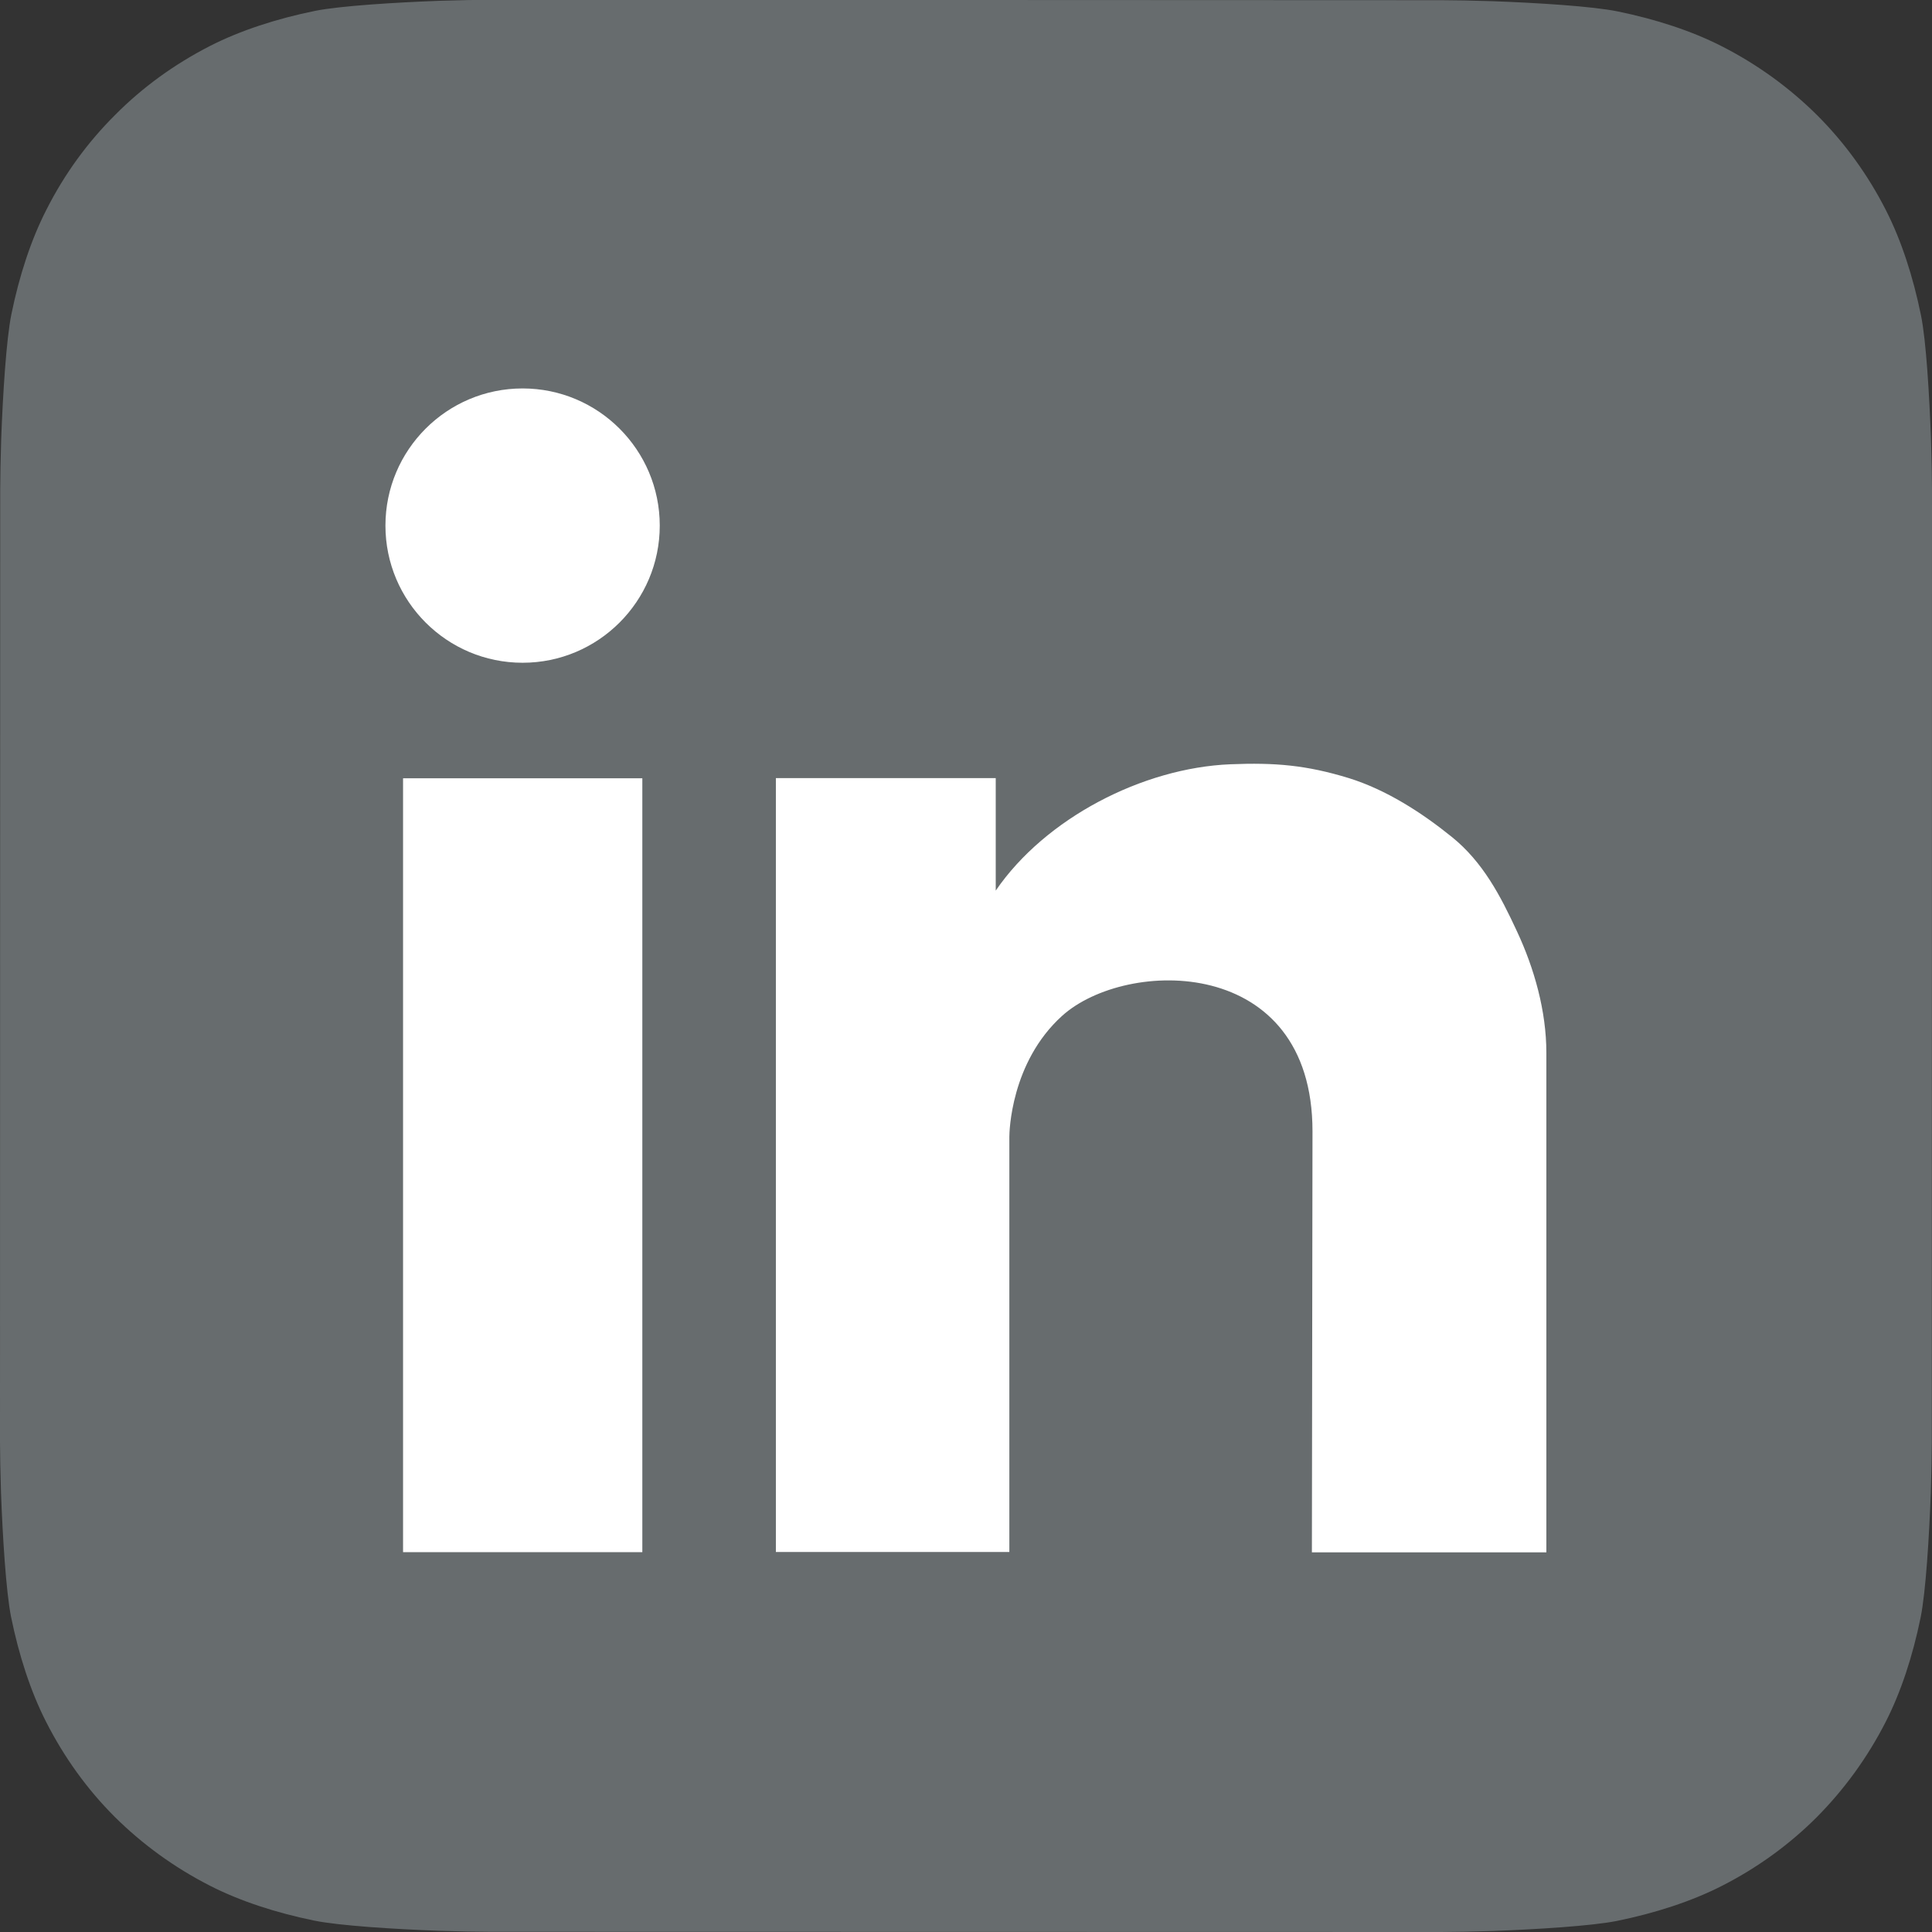 <?xml version="1.0" encoding="utf-8"?>
<!-- Generator: Adobe Illustrator 24.0.3, SVG Export Plug-In . SVG Version: 6.00 Build 0)  -->
<svg version="1.1" xmlns="http://www.w3.org/2000/svg" xmlns:xlink="http://www.w3.org/1999/xlink" x="0px" y="0px"
	 viewBox="0 0 964.9 964.9" style="enable-background:new 0 0 964.9 964.9;" xml:space="preserve">
<rect x="0" y="0" width="964.9" height="964.9" fill="#333333" stroke="none"/>
<style type="text/css">
	.st0{fill-rule:evenodd;clip-rule:evenodd;fill:#676C6E;}
	.st1{fill-rule:evenodd;clip-rule:evenodd;fill:#FFFFFF;}
</style>
<g id="Bg">
</g>
<g id="Layer_1_10_">
	<g>
		<path class="st0" d="M964.8,720c0,5.3-0.2,16.7-0.5,25.6c-0.8,21.7-2.5,49.6-5.1,62.3c-3.9,19.1-9.8,37.2-17.5,52.2
			c-9.1,17.8-20.7,33.7-34.4,47.5c-13.7,13.7-29.7,25.3-47.4,34.3c-15.1,7.7-33.3,13.6-52.5,17.5c-12.6,2.5-40.3,4.2-61.9,5
			c-8.9,0.3-20.3,0.5-25.6,0.5l-475.1-0.1c-5.3,0-16.7-0.2-25.6-0.5c-21.7-0.8-49.6-2.5-62.3-5.1c-19.1-3.9-37.2-9.8-52.2-17.5
			c-17.8-9.1-33.7-20.7-47.5-34.4C43.5,893.6,32,877.6,23,859.9c-7.7-15.1-13.6-33.3-17.5-52.5c-2.5-12.6-4.2-40.3-5-61.9
			C0.2,736.7,0,725.2,0,719.9l0.1-475.1c0-5.3,0.2-16.7,0.5-25.6c0.8-21.7,2.5-49.6,5.1-62.3c3.9-19.1,9.8-37.2,17.5-52.2
			C32.2,86.9,43.8,71,57.6,57.3C71.3,43.5,87.2,32,105,22.9c15.1-7.7,33.3-13.6,52.5-17.5c12.6-2.5,40.3-4.2,61.9-5
			c8.9-0.3,20.3-0.5,25.6-0.5L720,0.1c5.3,0,16.7,0.2,25.6,0.5c21.7,0.8,49.6,2.5,62.3,5.1c19.1,3.9,37.2,9.8,52.2,17.5
			c17.8,9.1,33.7,20.7,47.5,34.4c13.7,13.7,25.3,29.7,34.3,47.4c7.7,15.1,13.6,33.3,17.5,52.5c2.6,12.6,4.2,40.3,5,61.9
			c0.3,8.9,0.5,20.3,0.5,25.6L964.8,720z"/>
		<path class="st1" d="M192.5,262.5c0-37.8,30.7-68.5,68.5-68.5c37.8,0,68.5,30.7,68.5,68.5c0,37.8-30.7,68.5-68.5,68.5
			C223.2,331,192.5,300.3,192.5,262.5z"/>
		<rect x="201.3" y="388.7" class="st1" width="119.5" height="386.5"/>
		<path class="st1" d="M757.6,465.1c-8.2-17.7-17-34.6-32.5-47.1c-15.1-12.2-32.8-23.6-51.5-29.4c-21.2-6.5-36.9-7.8-59.1-6.9
			c-43.9,1.8-92.5,27-117.2,63.1v-56.2H387.5v386.5h116.6V567.8c0-2.2,0.6-37.2,26.4-60.5c32-28.8,125-30.5,125,57.7l-0.3,210.3
			h117.1c0,0,0-249.5,0-249.5C772.3,505,766.3,483.7,757.6,465.1z"/>
	</g>
</g>
</svg>
